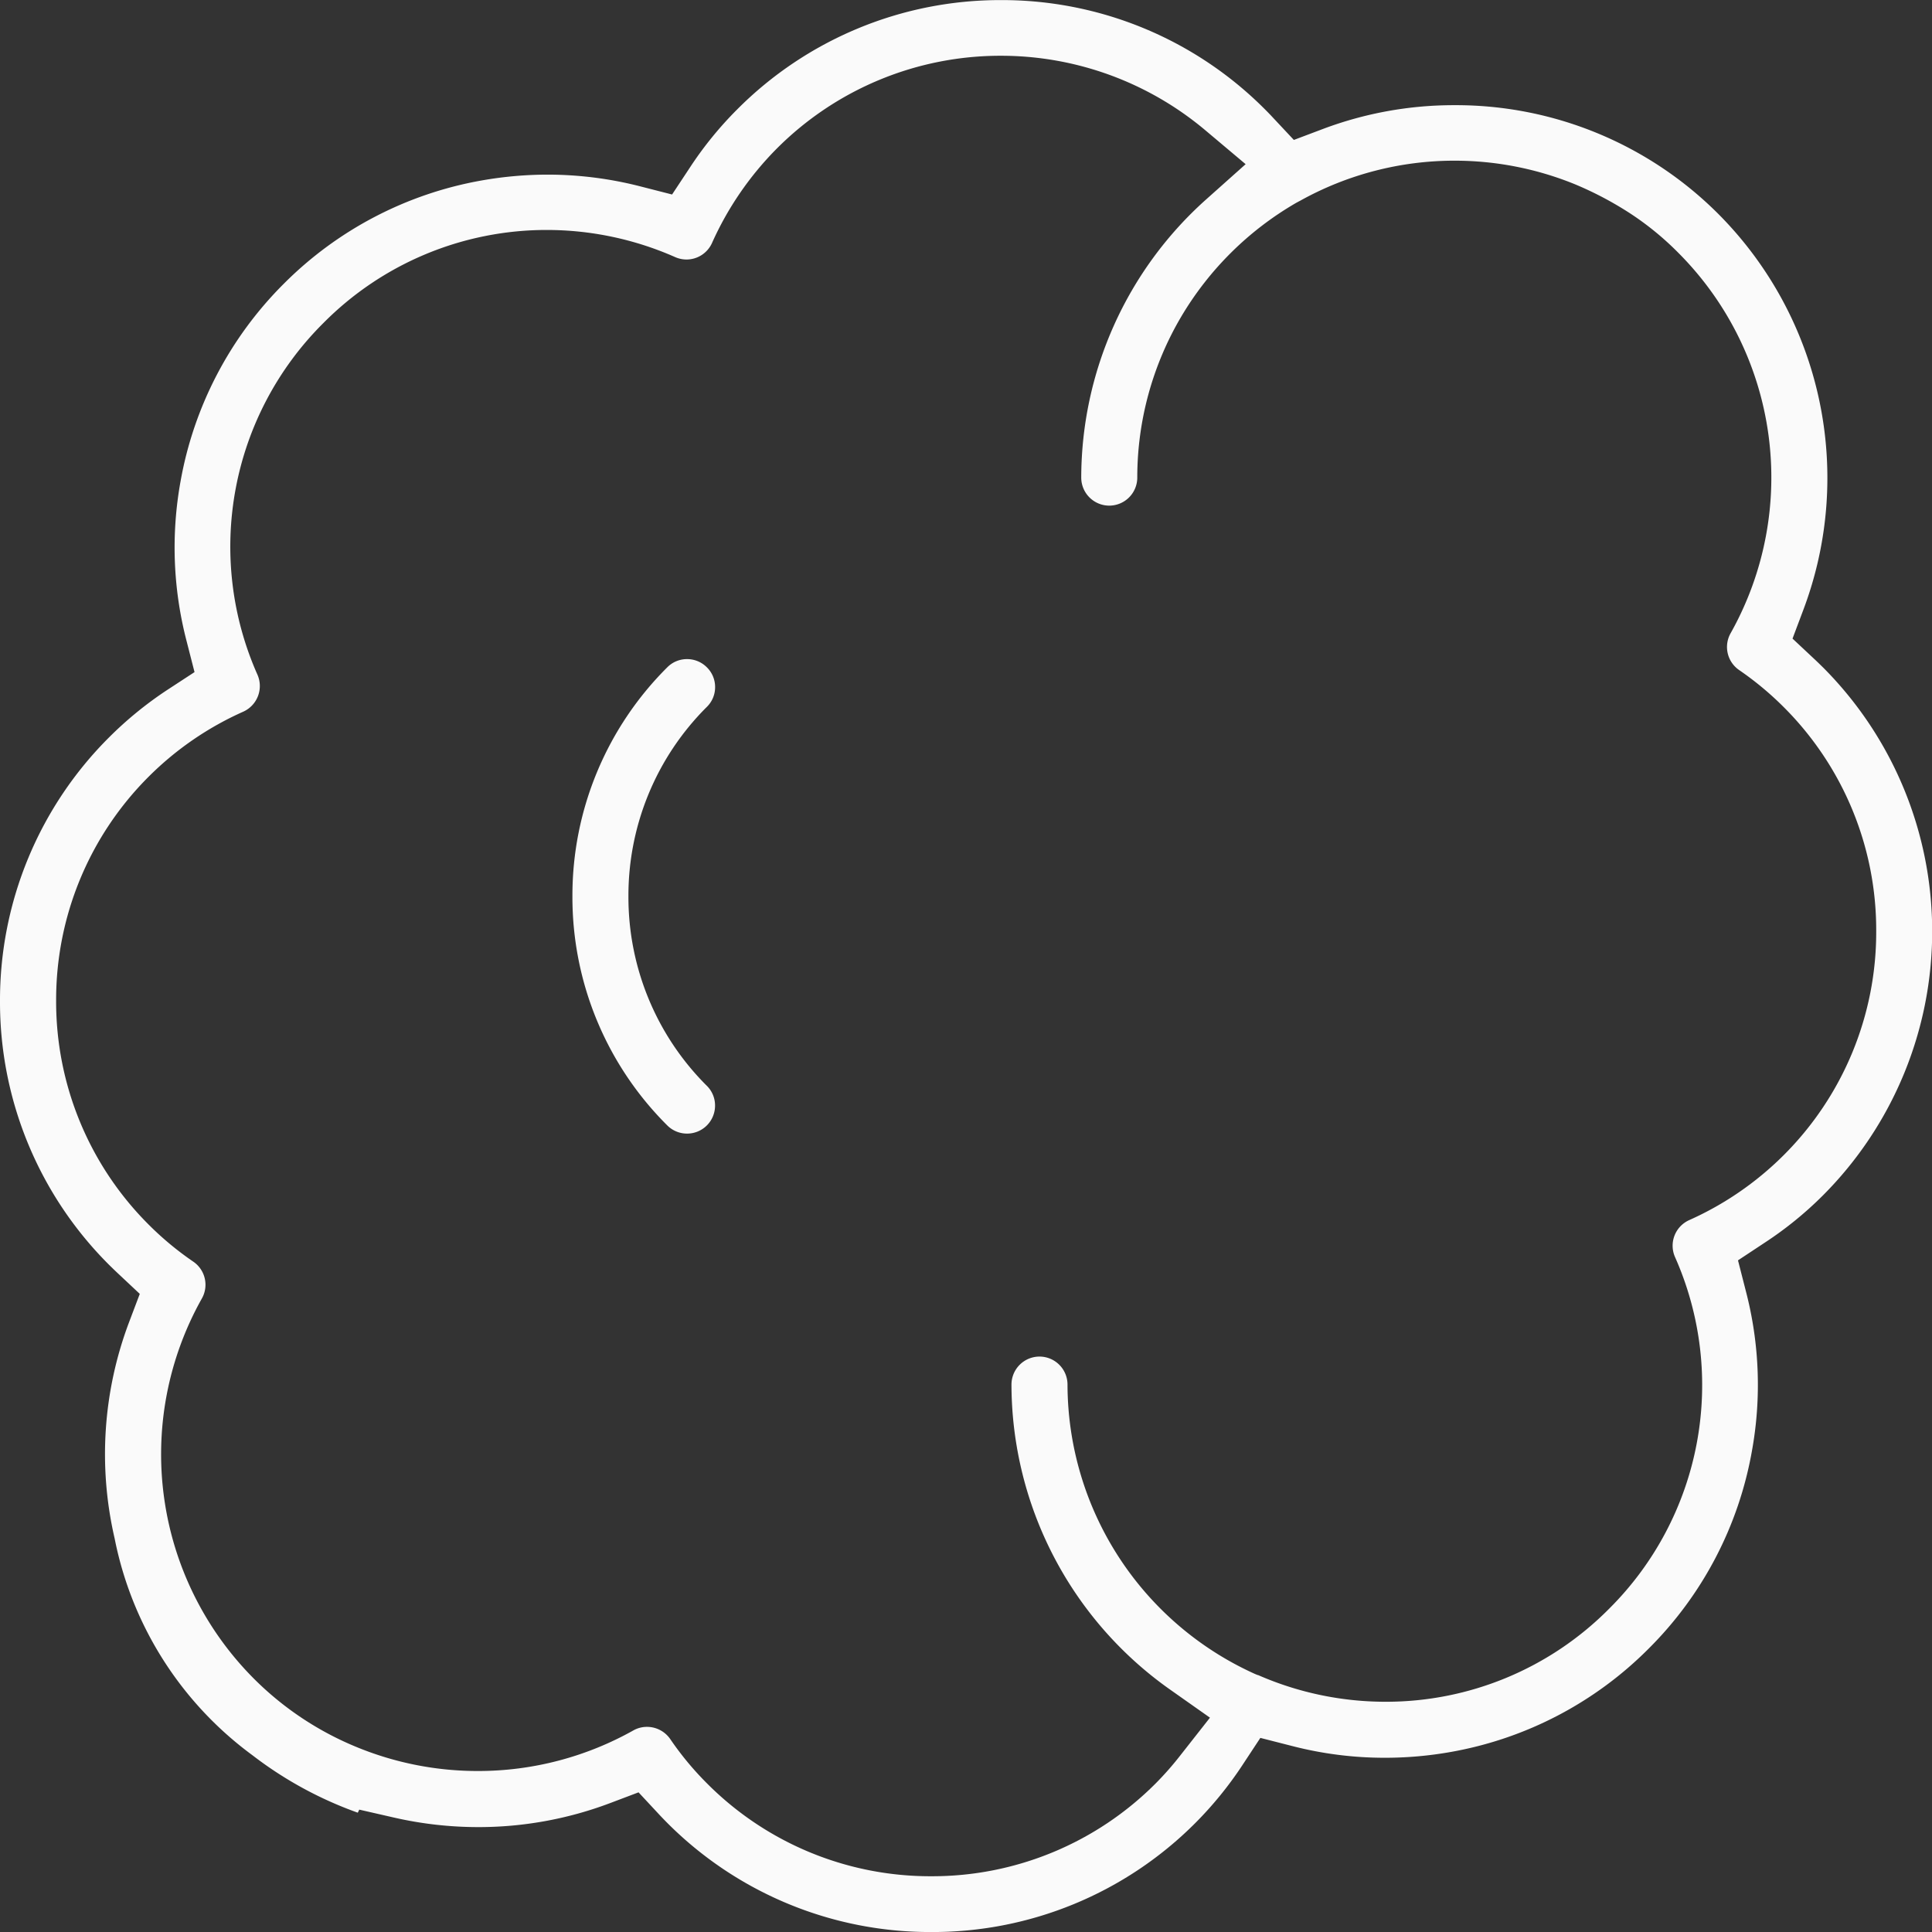<svg id="组件_54_1" data-name="组件 54 – 1" xmlns="http://www.w3.org/2000/svg" width="63.027" height="63.028" viewBox="0 0 63.027 63.028">
  <rect x="0" y="0" width="63.027" height="63.028" fill="#333333" stroke="none"/>
  <path id="减去_34" data-name="减去 34" d="M-6002.694-1294.521a.908.908,0,0,1-.647-.267,10.5,10.5,0,0,1-3.094-7.472,10.5,10.5,0,0,1,3.094-7.472.9.9,0,0,1,.647-.268.906.906,0,0,1,.645.268.9.9,0,0,1,.269.645.9.9,0,0,1-.269.645,8.683,8.683,0,0,0-2.559,6.182,8.683,8.683,0,0,0,2.559,6.181.9.9,0,0,1,.267.644.913.913,0,0,1-.267.647A.91.91,0,0,1-6002.694-1294.521Z" transform="translate(6025.109 1331.502)" fill="#fafafa"/>
  <path id="减去_36" data-name="减去 36" d="M-5976.055-1246.972a12.1,12.1,0,0,1-8.612-3.56l-.028-.028c-.084-.086-.156-.16-.224-.233l-.685-.736-.941.356a12.146,12.146,0,0,1-4.288.778,12.333,12.333,0,0,1-2.753-.312l-1.129-.258-.048.1a12.536,12.536,0,0,1-3.435-1.873,11.55,11.55,0,0,1-4.488-7.027l-.01-.05a12.192,12.192,0,0,1,.467-7.039l.354-.936-.732-.687c-.081-.076-.167-.16-.264-.255a12.1,12.1,0,0,1-3.564-8.61,12.1,12.1,0,0,1,3.564-8.609,12.111,12.111,0,0,1,1.882-1.535l.9-.588-.266-1.039a12.119,12.119,0,0,1-.191-5.179,12.086,12.086,0,0,1,3.368-6.45,12.081,12.081,0,0,1,6.452-3.37,12.4,12.4,0,0,1,2.157-.191,12.181,12.181,0,0,1,3.023.383l1.036.265.591-.894a11.918,11.918,0,0,1,1.532-1.881,12.1,12.1,0,0,1,8.61-3.567,12.1,12.1,0,0,1,8.61,3.566c.085.085.172.174.256.265l.685.731.939-.354a12.124,12.124,0,0,1,4.291-.78,12.1,12.1,0,0,1,8.62,3.551,12.2,12.2,0,0,1,2.771,12.912l-.353.939.731.685c.081.076.159.152.244.236l.02.019a12.191,12.191,0,0,1,0,17.221,11.877,11.877,0,0,1-1.883,1.533l-.891.589.265,1.036a12.1,12.1,0,0,1,.19,5.18,12.053,12.053,0,0,1-3.37,6.451,12.065,12.065,0,0,1-6.45,3.37,12.256,12.256,0,0,1-2.156.19,12.037,12.037,0,0,1-3.023-.383l-1.038-.265-.589.894a12.094,12.094,0,0,1-1.533,1.883A12.1,12.1,0,0,1-5976.055-1246.972Zm-9.268-6.693a.919.919,0,0,1,.754.4,10.031,10.031,0,0,0,1.2,1.446,10.272,10.272,0,0,0,7.318,3.027,10.289,10.289,0,0,0,7.318-3.029,10.146,10.146,0,0,0,.793-.9l.977-1.244-1.293-.911a12.2,12.2,0,0,1-5.182-9.955.915.915,0,0,1,.914-.914.915.915,0,0,1,.914.914,10.378,10.378,0,0,0,6.094,9.43l.039.017.074.03.012,0a10.363,10.363,0,0,0,4.16.87,10.242,10.242,0,0,0,7.288-3.033,10.288,10.288,0,0,0,2.15-11.478.915.915,0,0,1,.461-1.2,10.324,10.324,0,0,0,3.077-2.112,10.279,10.279,0,0,0,3.027-7.318,10.272,10.272,0,0,0-3.027-7.317,10.239,10.239,0,0,0-1.446-1.2.913.913,0,0,1-.277-1.2,10.373,10.373,0,0,0-1.69-12.395,9.6,9.6,0,0,0-1.585-1.3,11.234,11.234,0,0,0-1.816-.957,10.392,10.392,0,0,0-3.918-.764,10.343,10.343,0,0,0-5.043,1.312l-.015.007-.026.014-.032.017-.039.021a10.421,10.421,0,0,0-3.757,3.715,10.321,10.321,0,0,0-1.435,5.253.915.915,0,0,1-.914.914.915.915,0,0,1-.914-.914,12.19,12.19,0,0,1,4.072-9.073l1.291-1.152-1.324-1.114a10.354,10.354,0,0,0-6.654-2.423,10.3,10.3,0,0,0-7.319,3.03,10.4,10.4,0,0,0-2.111,3.077.913.913,0,0,1-.833.54.917.917,0,0,1-.366-.077,10.374,10.374,0,0,0-4.19-.887,10.248,10.248,0,0,0-7.288,3.035,10.284,10.284,0,0,0-2.15,11.478.919.919,0,0,1-.461,1.2,10.273,10.273,0,0,0-3.079,2.111,10.282,10.282,0,0,0-3.03,7.318,10.275,10.275,0,0,0,3.03,7.317,10.144,10.144,0,0,0,1.448,1.2.912.912,0,0,1,.276,1.2,10.37,10.37,0,0,0,1.691,12.395,10.214,10.214,0,0,0,3.4,2.255,10.363,10.363,0,0,0,3.92.764,10.34,10.34,0,0,0,5.076-1.33A.9.9,0,0,1-5985.323-1253.665Z" transform="translate(6006.435 1310)" fill="#fafafa"/>
</svg>
